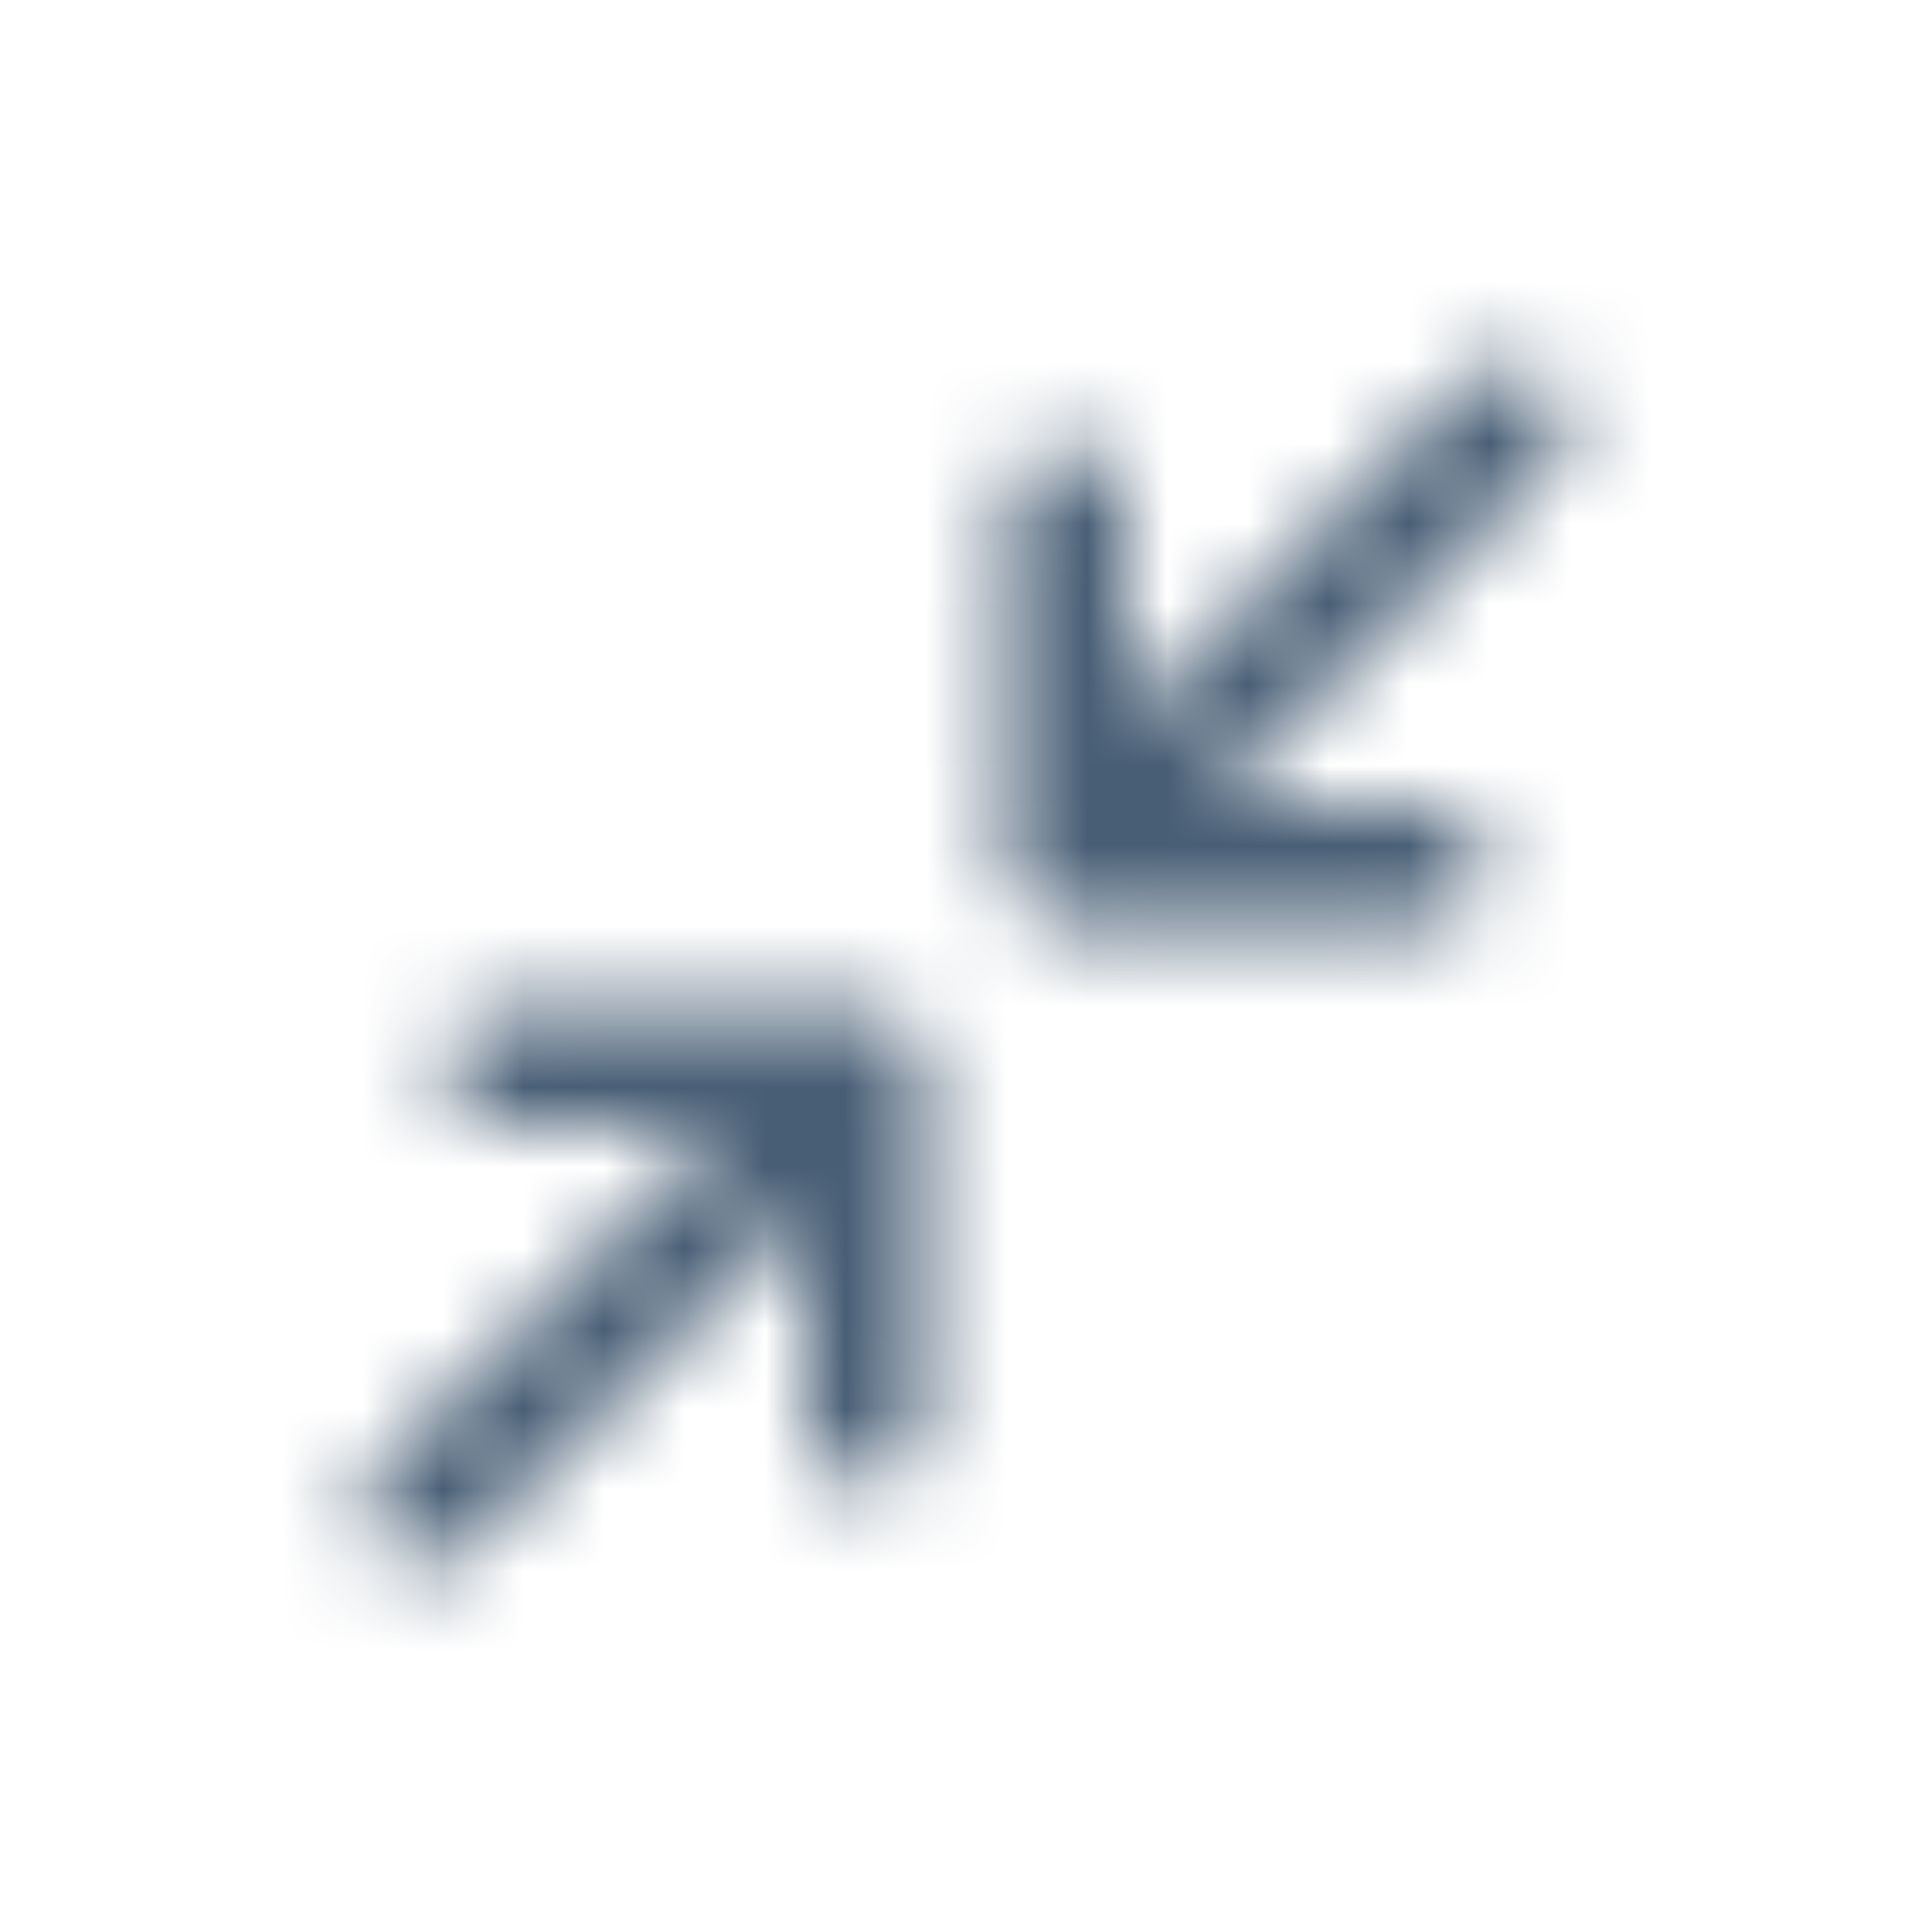 <svg width="24" height="24" viewBox="0 0 24 24" fill="none" xmlns="http://www.w3.org/2000/svg">
<mask id="mask0_1596_15408" style="mask-type:alpha" maskUnits="userSpaceOnUse" x="4" y="4" width="16" height="16">
<g clip-path="url(#clip0_1596_15408)">
<path d="M12.962 11.441C13.055 11.481 13.152 11.5 13.249 11.5H17.749C18.163 11.5 18.497 11.166 18.497 10.752C18.497 10.338 18.165 10 17.749 10H15.06L19.279 5.781C19.571 5.488 19.571 5.014 19.279 4.721C18.985 4.427 18.511 4.428 18.218 4.721L13.999 8.941V6.25C13.999 5.836 13.661 5.502 13.247 5.502C12.833 5.502 12.499 5.836 12.499 6.25V10.75C12.499 10.848 12.519 10.945 12.557 11.037C12.633 11.219 12.752 11.366 12.962 11.441ZM11.037 12.559C10.943 12.519 10.846 12.5 10.749 12.5H6.249C5.835 12.5 5.501 12.834 5.501 13.248C5.501 13.662 5.835 14 6.249 14H8.938L4.72 18.219C4.427 18.512 4.427 18.986 4.72 19.279C5.013 19.572 5.487 19.572 5.78 19.279L9.999 15.059V17.75C9.999 18.164 10.337 18.498 10.751 18.498C11.165 18.498 11.499 18.166 11.499 17.75V13.25C11.499 13.152 11.479 13.055 11.441 12.963C11.365 12.753 11.218 12.634 11.037 12.559Z" fill="#485E75"/>
</g>
</mask>
<g mask="url(#mask0_1596_15408)">
<rect x="2" y="2" width="20" height="20" fill="#485E75"/>
</g>
<defs>
<clipPath id="clip0_1596_15408">
<rect width="16" height="16" fill="white" transform="translate(4 4)"/>
</clipPath>
</defs>
</svg>
